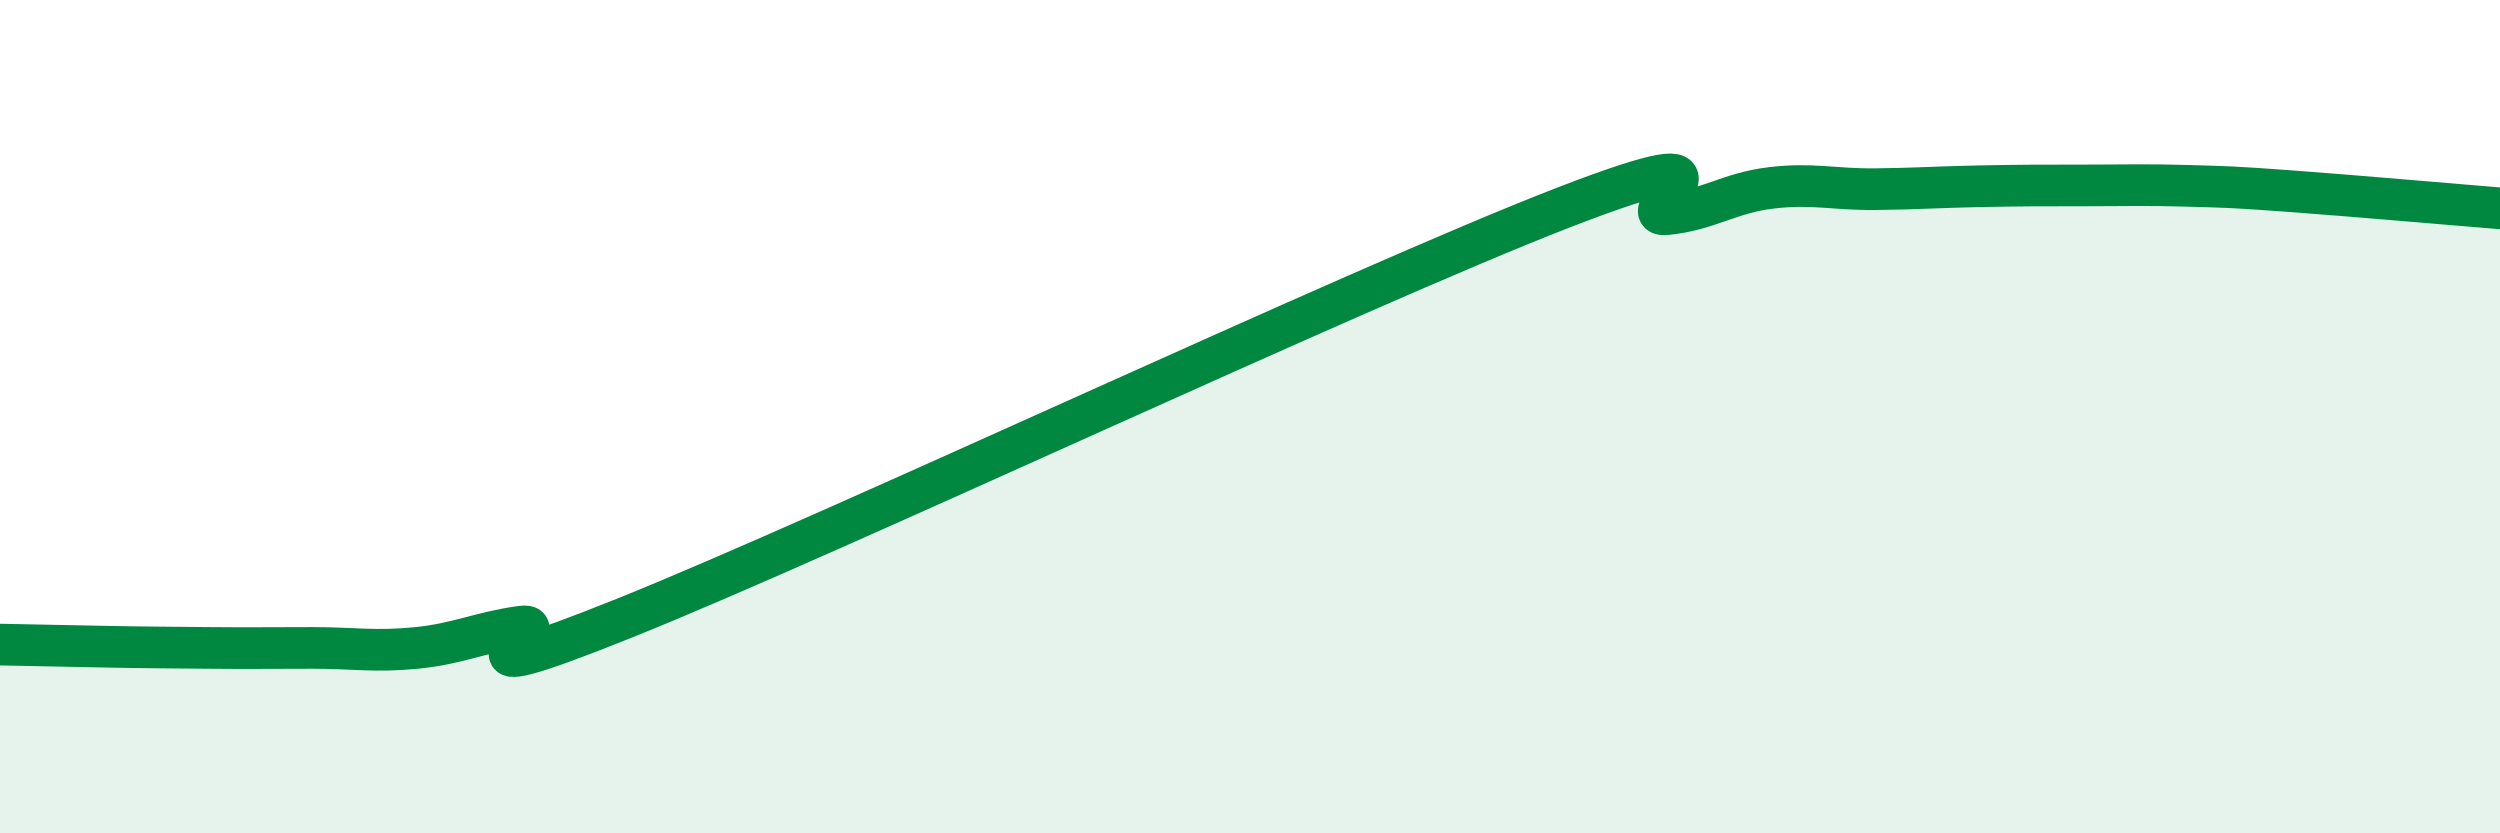 
    <svg width="60" height="20" viewBox="0 0 60 20" xmlns="http://www.w3.org/2000/svg">
      <path
        d="M 0,15.47 C 0.5,15.48 1.5,15.5 2.5,15.52 C 3.5,15.54 4,15.54 5,15.55 C 6,15.56 6.5,15.55 7.5,15.55 C 8.5,15.55 9,15.65 10,15.55 C 11,15.45 11.5,15.18 12.5,15.04 C 13.5,14.9 10,16.84 15,14.83 C 20,12.82 32.5,6.93 37.5,4.99 C 42.5,3.05 39,5.24 40,5.14 C 41,5.04 41.5,4.63 42.5,4.51 C 43.5,4.39 44,4.55 45,4.54 C 46,4.53 46.5,4.49 47.5,4.47 C 48.5,4.45 49,4.45 50,4.45 C 51,4.45 51.5,4.43 52.5,4.46 C 53.5,4.49 53.5,4.48 55,4.59 C 56.5,4.7 59,4.92 60,5L60 20L0 20Z"
        fill="#008740"
        opacity="0.1"
        stroke-linecap="round"
        stroke-linejoin="round"
      />
      <path
        d="M 0,15.47 C 0.5,15.48 1.5,15.5 2.5,15.52 C 3.5,15.54 4,15.54 5,15.55 C 6,15.56 6.5,15.55 7.5,15.55 C 8.5,15.55 9,15.65 10,15.55 C 11,15.45 11.5,15.18 12.5,15.04 C 13.5,14.9 10,16.84 15,14.83 C 20,12.82 32.5,6.93 37.5,4.99 C 42.5,3.05 39,5.24 40,5.14 C 41,5.04 41.5,4.63 42.5,4.51 C 43.5,4.39 44,4.55 45,4.54 C 46,4.53 46.5,4.49 47.5,4.47 C 48.5,4.45 49,4.45 50,4.45 C 51,4.45 51.5,4.43 52.5,4.46 C 53.5,4.49 53.5,4.48 55,4.59 C 56.5,4.7 59,4.92 60,5"
        stroke="#008740"
        stroke-width="1"
        fill="none"
        stroke-linecap="round"
        stroke-linejoin="round"
      />
    </svg>
  